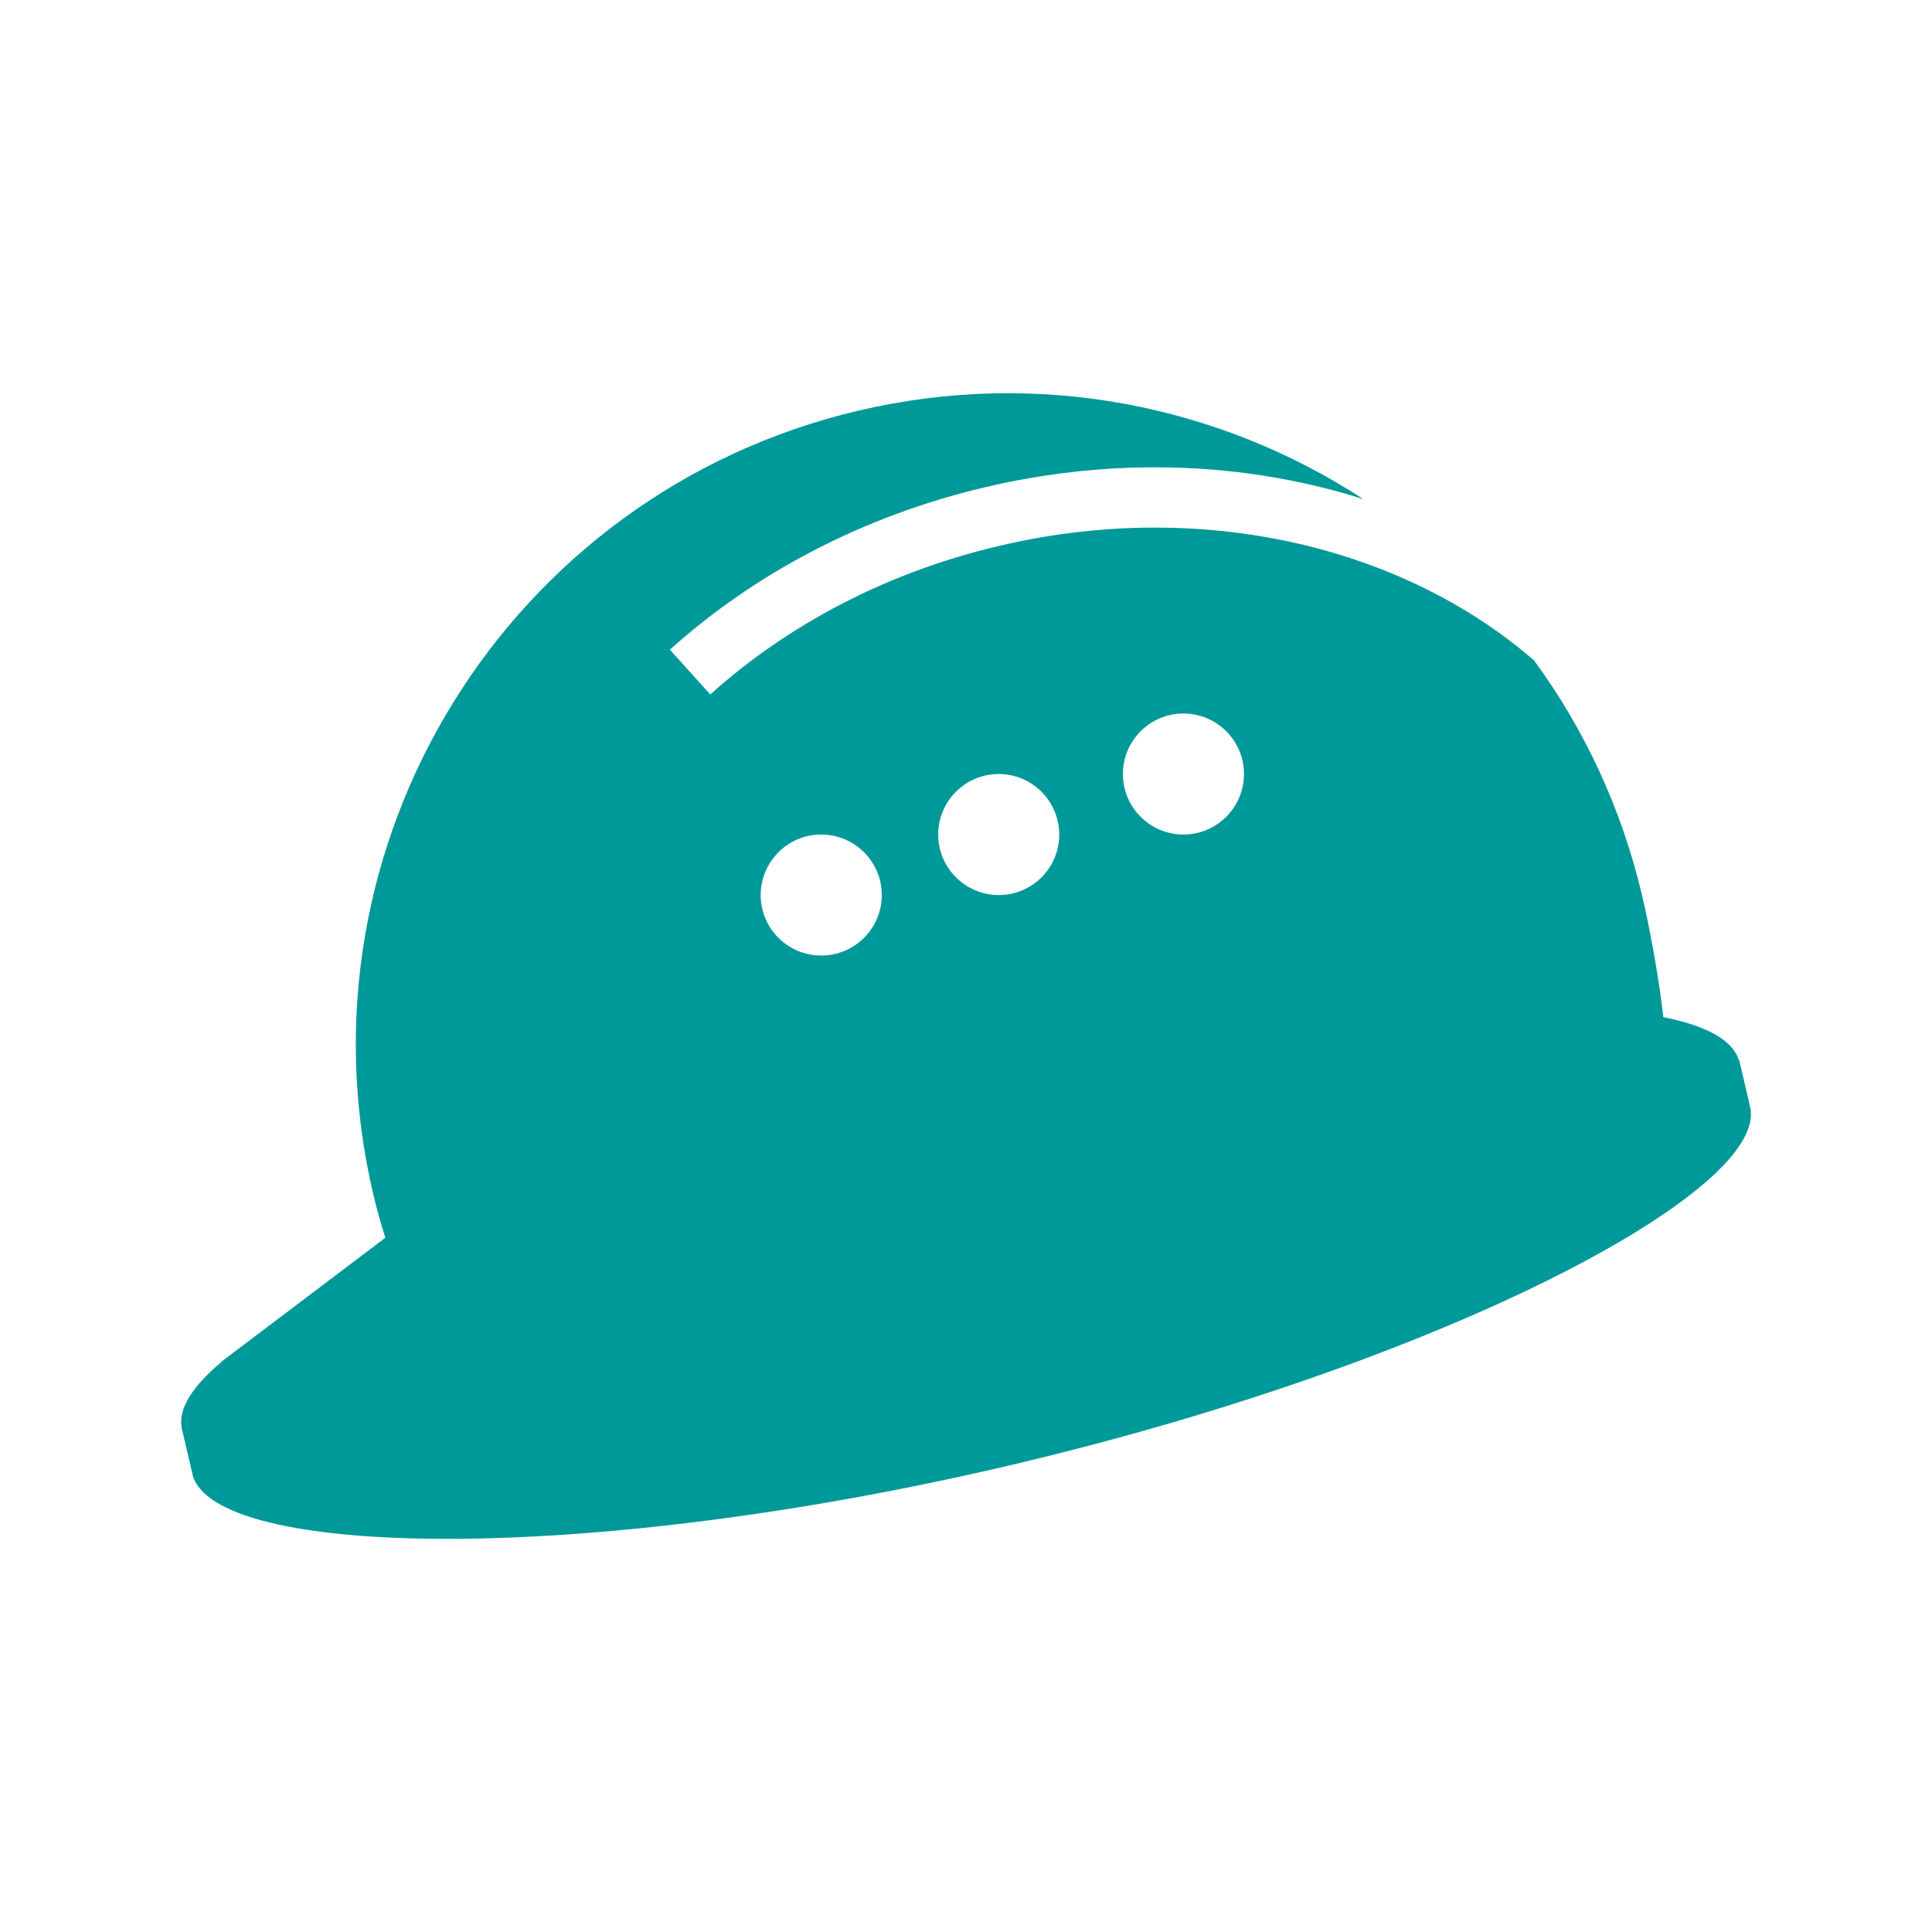<?xml version="1.0" encoding="utf-8"?>
<!-- Generator: Adobe Illustrator 23.0.4, SVG Export Plug-In . SVG Version: 6.00 Build 0)  -->
<svg version="1.1" id="Ebene_1" xmlns:serif="http://www.serif.com/"
	 xmlns="http://www.w3.org/2000/svg" xmlns:xlink="http://www.w3.org/1999/xlink" x="0px" y="0px" viewBox="0 0 2551.2 2551.2"
	 style="enable-background:new 0 0 2551.2 2551.2;" xml:space="preserve">
<style type="text/css">
	.st0{fill:#00999A;}
</style>
<path class="st0" d="M1562.7,1102c-44.1,0-79.9-35.8-79.9-79.9c0-44.1,35.8-79.9,79.9-79.9c44.1,0,80,35.8,80,79.9
	C1642.6,1066.2,1606.8,1102,1562.7,1102 M1318.8,1181.9c-44.1,0-79.9-35.8-79.9-79.9c0-44.1,35.8-79.9,79.9-79.9
	c44.1,0,79.9,35.8,79.9,79.9C1398.8,1146.1,1363,1181.9,1318.8,1181.9 M1084.4,1261.8c-44.1,0-79.9-35.8-79.9-79.9
	c0-44.1,35.8-79.9,79.9-79.9c44.1,0,80,35.8,80,79.9C1164.4,1226,1128.5,1261.8,1084.4,1261.8 M2310.3,1460l0.4,0l-14.1-60.1
	l-0.5,0.1c-8-26.6-42.9-45.6-99.7-56.9c-5.3-49.4-18-118.4-28-160.5c-27.2-115.6-76.6-220.3-142.6-310.5
	c-126.4-109.6-303.6-174.7-496.8-175.4c-68.6-0.4-139,7.5-209.9,24.2C1169.4,756.1,1039,826.1,937.9,917l-53.3-59.1
	c111.3-100.1,253.6-176.2,416.2-214.5c77-18.1,153.7-26.7,228.6-26.3c94.5,0.4,185.8,15,270.8,41.9
	c-190.1-123.8-428.6-172.8-666.9-116.7c-462.7,109.1-749.4,572.5-640.3,1035.2c4.5,19.4,10,38.2,15.8,57l-217,164l0,0.5
	c-37.7,31.8-56.3,60.9-52,85.7l-0.1,0l0.2,0.9c0.1,0.6,0,1.1,0.1,1.6c0.1,0.6,0.5,1,0.6,1.5l13.2,56.1c0.2,0.5,0.1,1.1,0.2,1.6
	c26.1,110.8,514.7,121.7,1082.8-12.2c568-133.9,1000.3-361.8,974.2-472.6C2310.8,1461,2310.5,1460.6,2310.3,1460"/>
</svg>
